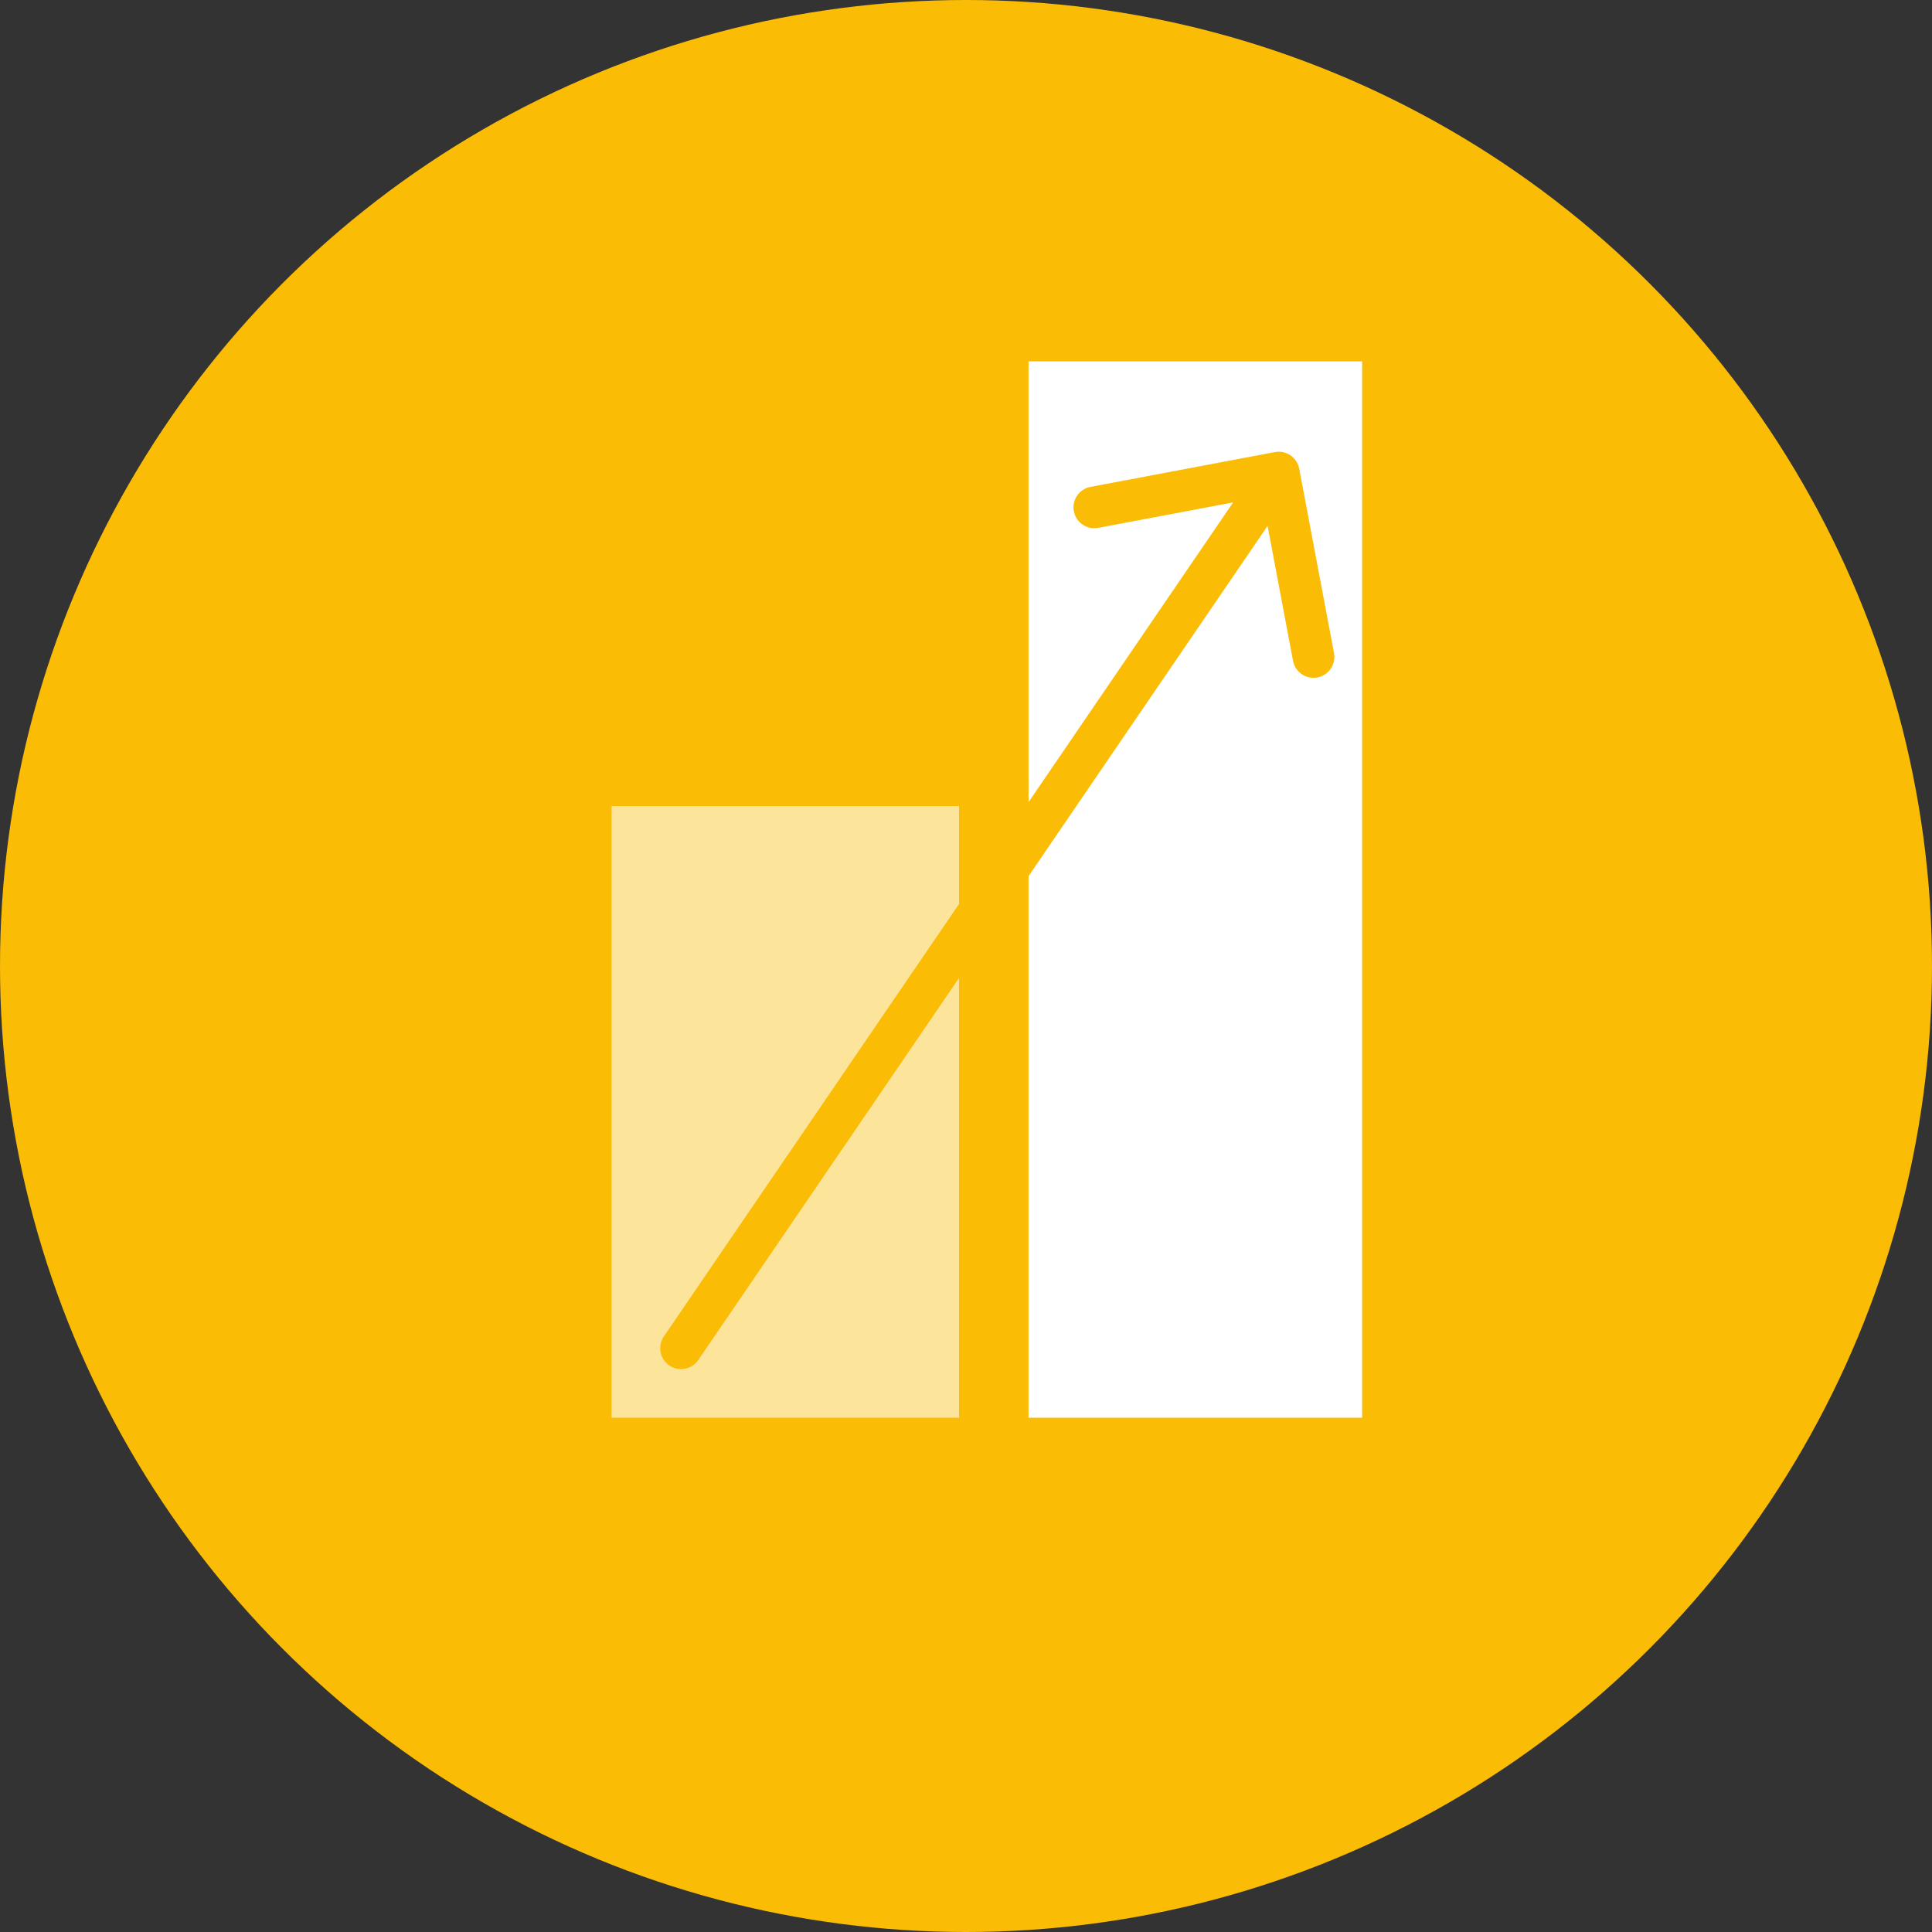 <svg width="139" height="139" viewBox="0 0 139 139" fill="none" xmlns="http://www.w3.org/2000/svg">
<rect x="0" y="0" width="139" height="139" fill="#333333" stroke="none"/>
<g id="Group 94282">
<circle id="Ellipse 167" cx="69.5" cy="69.5" r="69.5" fill="#FBBC05"/>
<rect id="Rectangle 2256" x="44" y="58" width="25" height="44" fill="white" fill-opacity="0.6"/>
<rect id="Rectangle 2257" x="74" y="26" width="24" height="76" fill="white"/>
<path id="Arrow 9" d="M47.761 96.154C47.294 96.839 47.47 97.772 48.154 98.239C48.839 98.706 49.772 98.53 50.239 97.846L47.761 96.154ZM93.474 33.722C93.32 32.908 92.536 32.372 91.722 32.526L78.456 35.029C77.642 35.183 77.106 35.967 77.26 36.781C77.414 37.595 78.198 38.131 79.012 37.977L90.804 35.752L93.029 47.544C93.183 48.358 93.967 48.894 94.781 48.74C95.595 48.586 96.131 47.802 95.977 46.988L93.474 33.722ZM50.239 97.846L93.239 34.846L90.761 33.154L47.761 96.154L50.239 97.846Z" fill="#FBBC05"/>
</g>
</svg>
